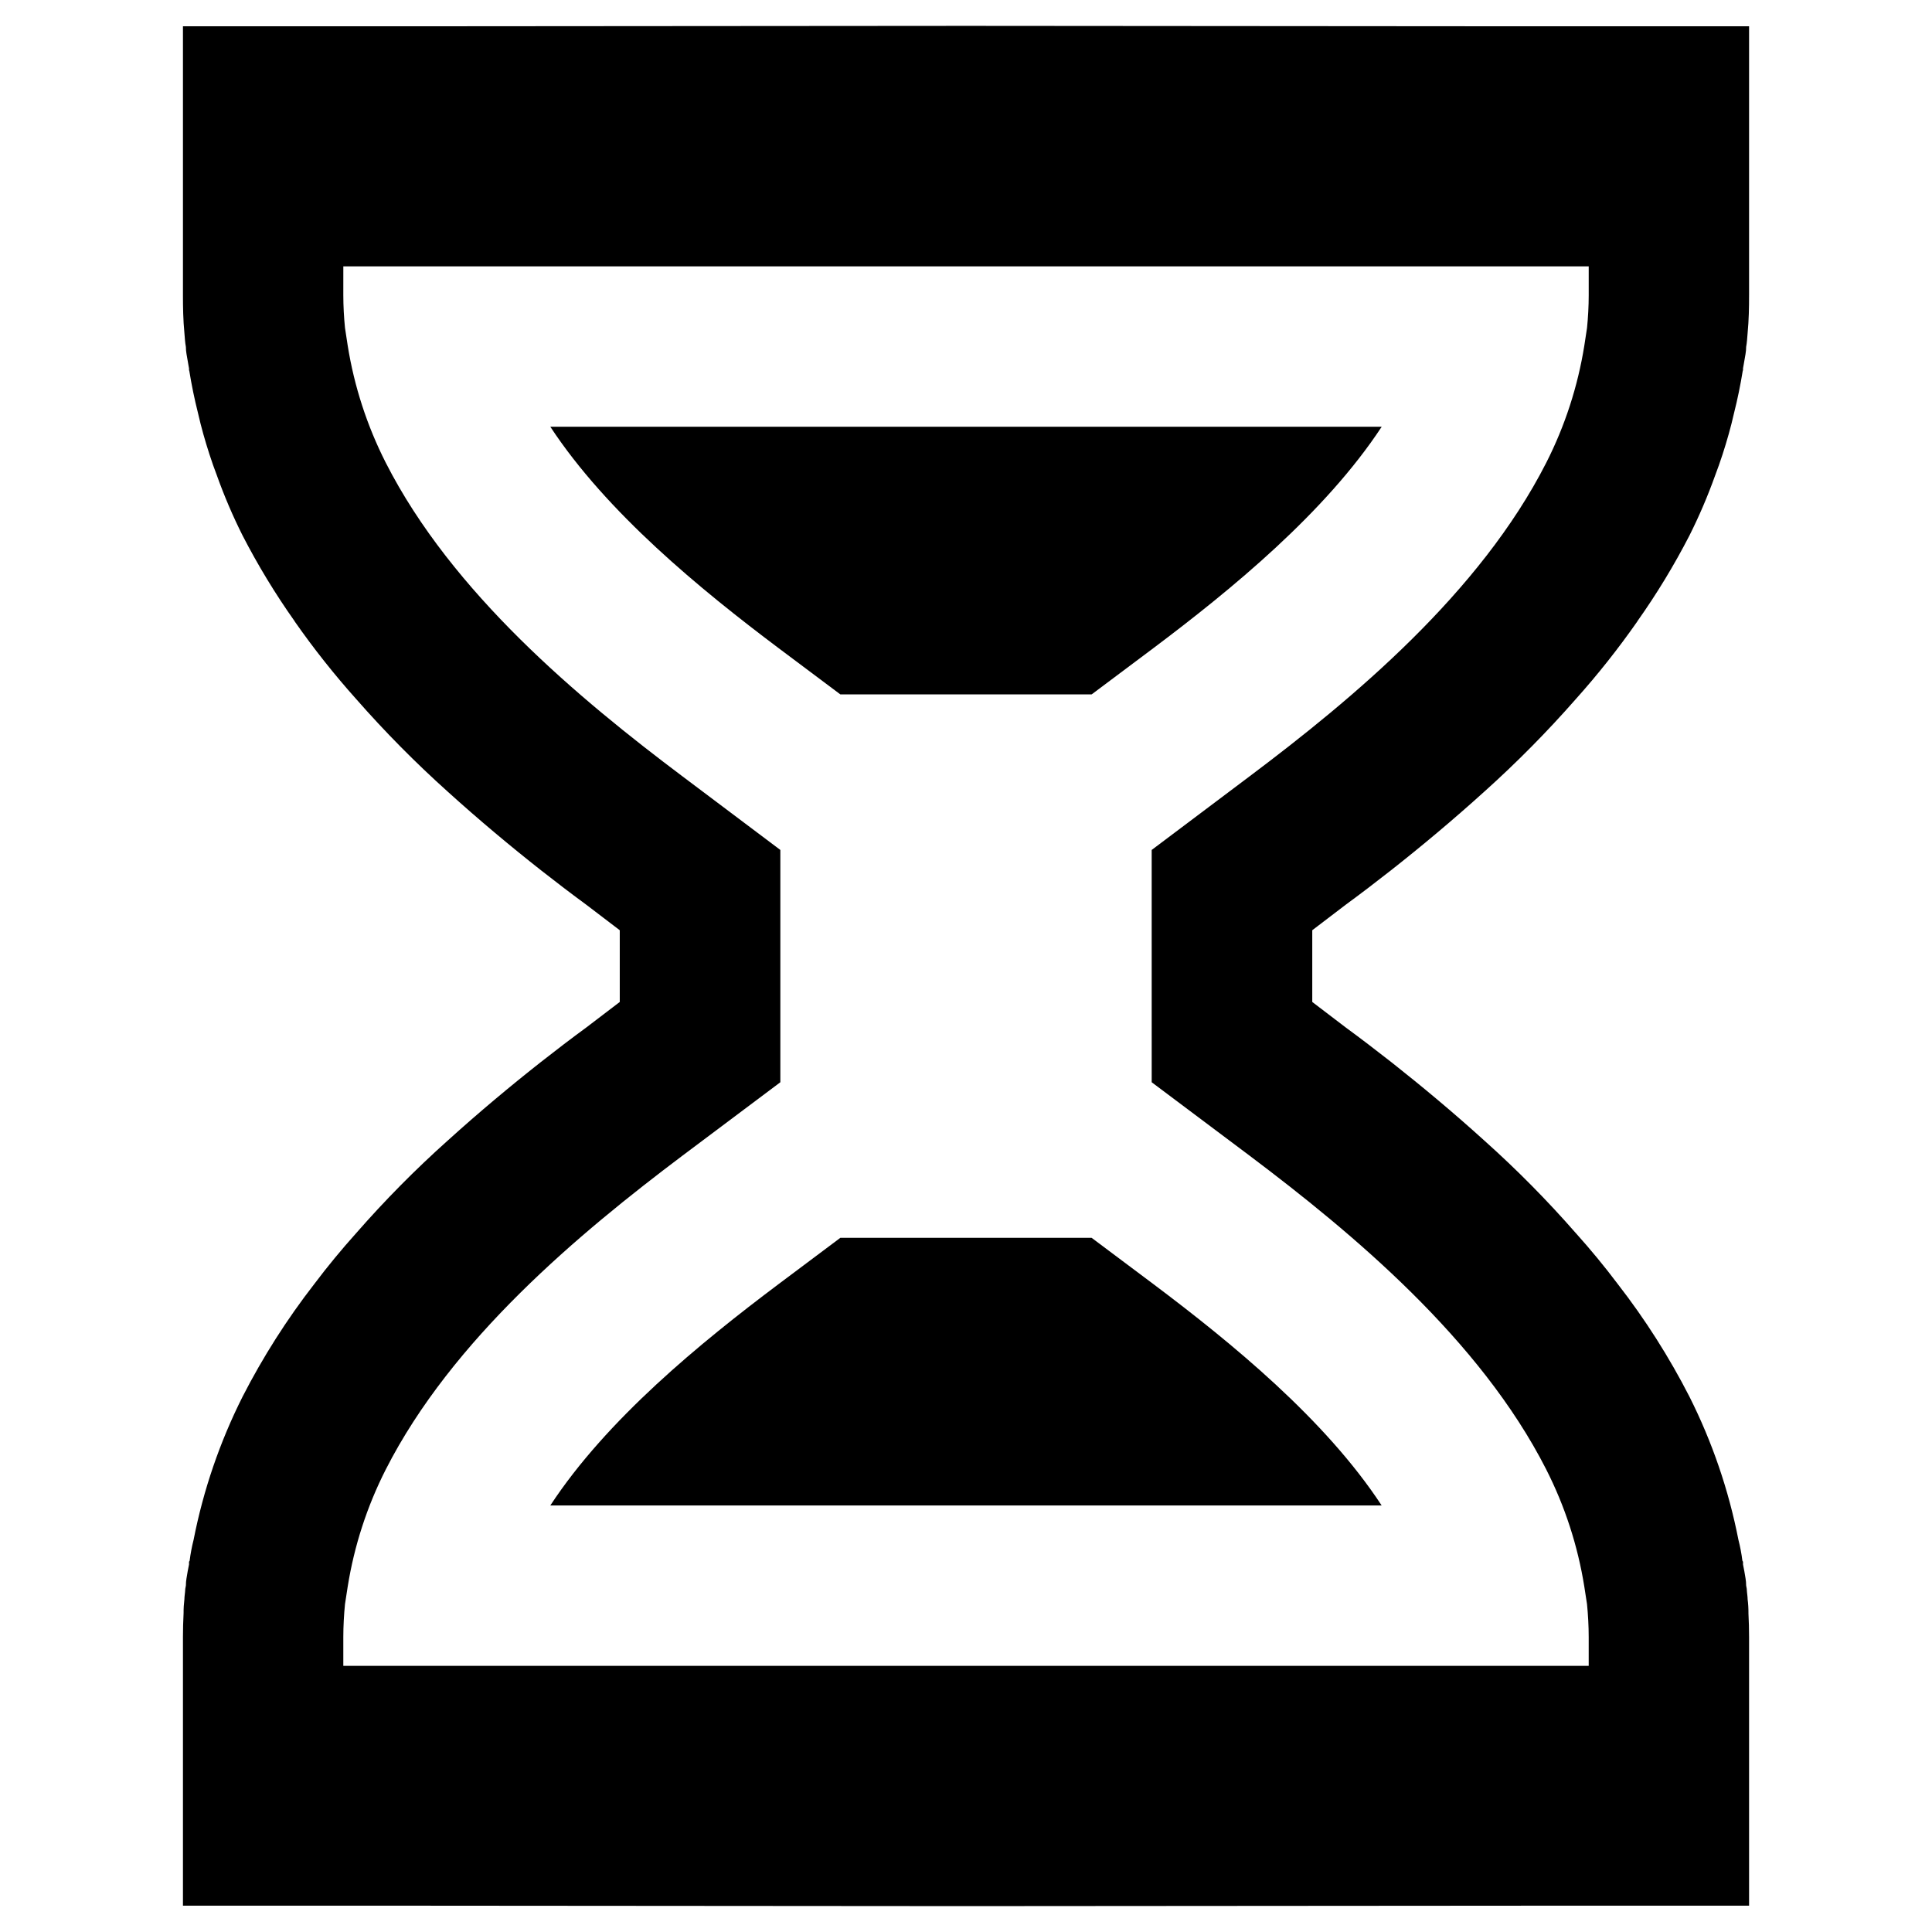 <?xml version="1.0" encoding="UTF-8"?>
<!-- Uploaded to: ICON Repo, www.iconrepo.com, Generator: ICON Repo Mixer Tools -->
<svg fill="#000000" width="800px" height="800px" version="1.1" viewBox="144 144 512 512" xmlns="http://www.w3.org/2000/svg">
 <g>
  <path d="m500.63 383.76c3.934-2.883 7.926-5.93 12.023-9.145 8.09-6.371 16.457-13.355 24.715-20.836v0.004c8.551-7.676 16.637-15.855 24.215-24.492 5.84-6.519 11.281-13.387 16.293-20.559l0.055-0.109v-0.004c5.125-7.238 9.738-14.832 13.797-22.719 2.57-5.121 4.828-10.398 6.762-15.793 0.719-1.883 1.387-3.769 1.996-5.652 1.164-3.602 2.215-7.258 3.047-10.973 0.941-3.711 1.719-7.535 2.328-11.305h0.055v-0.555l0.168-0.941c0.168-0.941 0.332-1.941 0.5-2.883l-0.004 0.004c0.109-0.621 0.168-1.254 0.168-1.883 0.223-1.164 0.277-2.383 0.387-3.656 0.332-3.492 0.387-6.762 0.387-10.031v-71.262h-57.738l-149.78-0.113-149.78 0.113h-57.742v71.262c0 3.269 0.055 6.539 0.387 10.031 0.109 1.273 0.168 2.492 0.387 3.656h0.004c0 0.629 0.055 1.262 0.164 1.883 0.168 0.941 0.332 1.941 0.5 2.883l0.168 0.941v0.555h0.055c0.609 3.769 1.387 7.59 2.328 11.305 0.832 3.711 1.883 7.371 3.047 10.973 0.609 1.883 1.273 3.769 1.996 5.652l-0.004-0.004c1.934 5.394 4.191 10.672 6.762 15.793 4.062 7.887 8.672 15.48 13.797 22.719l0.055 0.109v0.004c5.012 7.172 10.453 14.039 16.293 20.559 7.578 8.637 15.664 16.816 24.215 24.492 8.258 7.481 16.625 14.465 24.715 20.836 4.102 3.215 8.09 6.262 12.023 9.145l8.867 6.758v19.008l-8.867 6.762c-3.934 2.883-7.926 5.93-12.023 9.145-8.09 6.371-16.457 13.355-24.715 20.836v-0.004c-8.566 7.66-16.652 15.84-24.215 24.492-3.879 4.32-7.59 8.809-11.137 13.52-7.254 9.34-13.617 19.34-19.008 29.867-6.027 11.988-10.391 24.738-12.969 37.902-0.465 1.824-0.816 3.676-1.051 5.543l-0.109 0.223h-0.055v0.777c-0.223 1.164-0.5 2.438-0.664 3.656h-0.004c-0.109 0.641-0.164 1.289-0.164 1.938-0.137 0.562-0.211 1.141-0.223 1.719-0.055 0.664-0.168 1.273-0.168 1.883-0.152 1.23-0.227 2.473-0.219 3.715-0.109 2.16-0.168 4.266-0.168 6.316v71.207l57.742-0.004 149.78 0.113 149.78-0.109 57.738-0.004v-71.203c0-2.051-0.055-4.156-0.168-6.316h0.004c0.008-1.242-0.066-2.484-0.223-3.715 0-0.609-0.109-1.219-0.168-1.883-0.012-0.578-0.086-1.156-0.219-1.719 0-0.648-0.059-1.297-0.168-1.938-0.168-1.219-0.445-2.492-0.664-3.656v-0.777h-0.055l-0.109-0.223h-0.004c-0.23-1.867-0.582-3.719-1.051-5.543-2.578-13.164-6.941-25.914-12.969-37.902-5.387-10.527-11.75-20.527-19.004-29.867-3.547-4.711-7.258-9.199-11.137-13.52h-0.004c-7.562-8.652-15.648-16.832-24.215-24.492-8.258-7.481-16.625-14.461-24.715-20.836-4.102-3.215-8.09-6.262-12.023-9.145l-8.867-6.758v-19.008zm-25.488 66.496c27.375 20.613 61.066 48.652 78.633 83.176h-0.004c4.957 9.754 8.359 20.227 10.086 31.031l0.719 4.656c0.277 2.824 0.445 5.816 0.445 8.699v7.648l-330.04-0.004v-7.648c0-2.883 0.168-5.875 0.445-8.699l0.719-4.656v0.004c1.727-10.805 5.129-21.277 10.086-31.031 17.566-34.523 51.258-62.562 78.633-83.176l25.934-19.449v-61.562l-25.934-19.504c-27.375-20.562-61.066-48.602-78.633-83.121-4.957-9.758-8.359-20.227-10.086-31.031l-0.719-4.711c-0.277-2.769-0.445-5.762-0.445-8.645l0.004-7.648h330.04v7.648c0 2.883-0.168 5.875-0.445 8.645l-0.719 4.711c-1.727 10.805-5.129 21.273-10.086 31.031-17.566 34.523-51.258 62.562-78.633 83.121l-25.934 19.504 0.004 61.562z"/>
  <path d="m400 472.04h-33.305l-16.348 12.246c-20.723 15.57-45.551 35.852-60.512 58.684h220.32c-14.961-22.832-39.785-43.109-60.512-58.684l-16.348-12.246z"/>
  <path d="m510.16 257.09h-220.32c14.961 22.773 39.785 43.113 60.512 58.684l16.348 12.246 66.605-0.004 16.348-12.246c20.723-15.57 45.551-35.906 60.512-58.68z"/>
 </g>
</svg>
